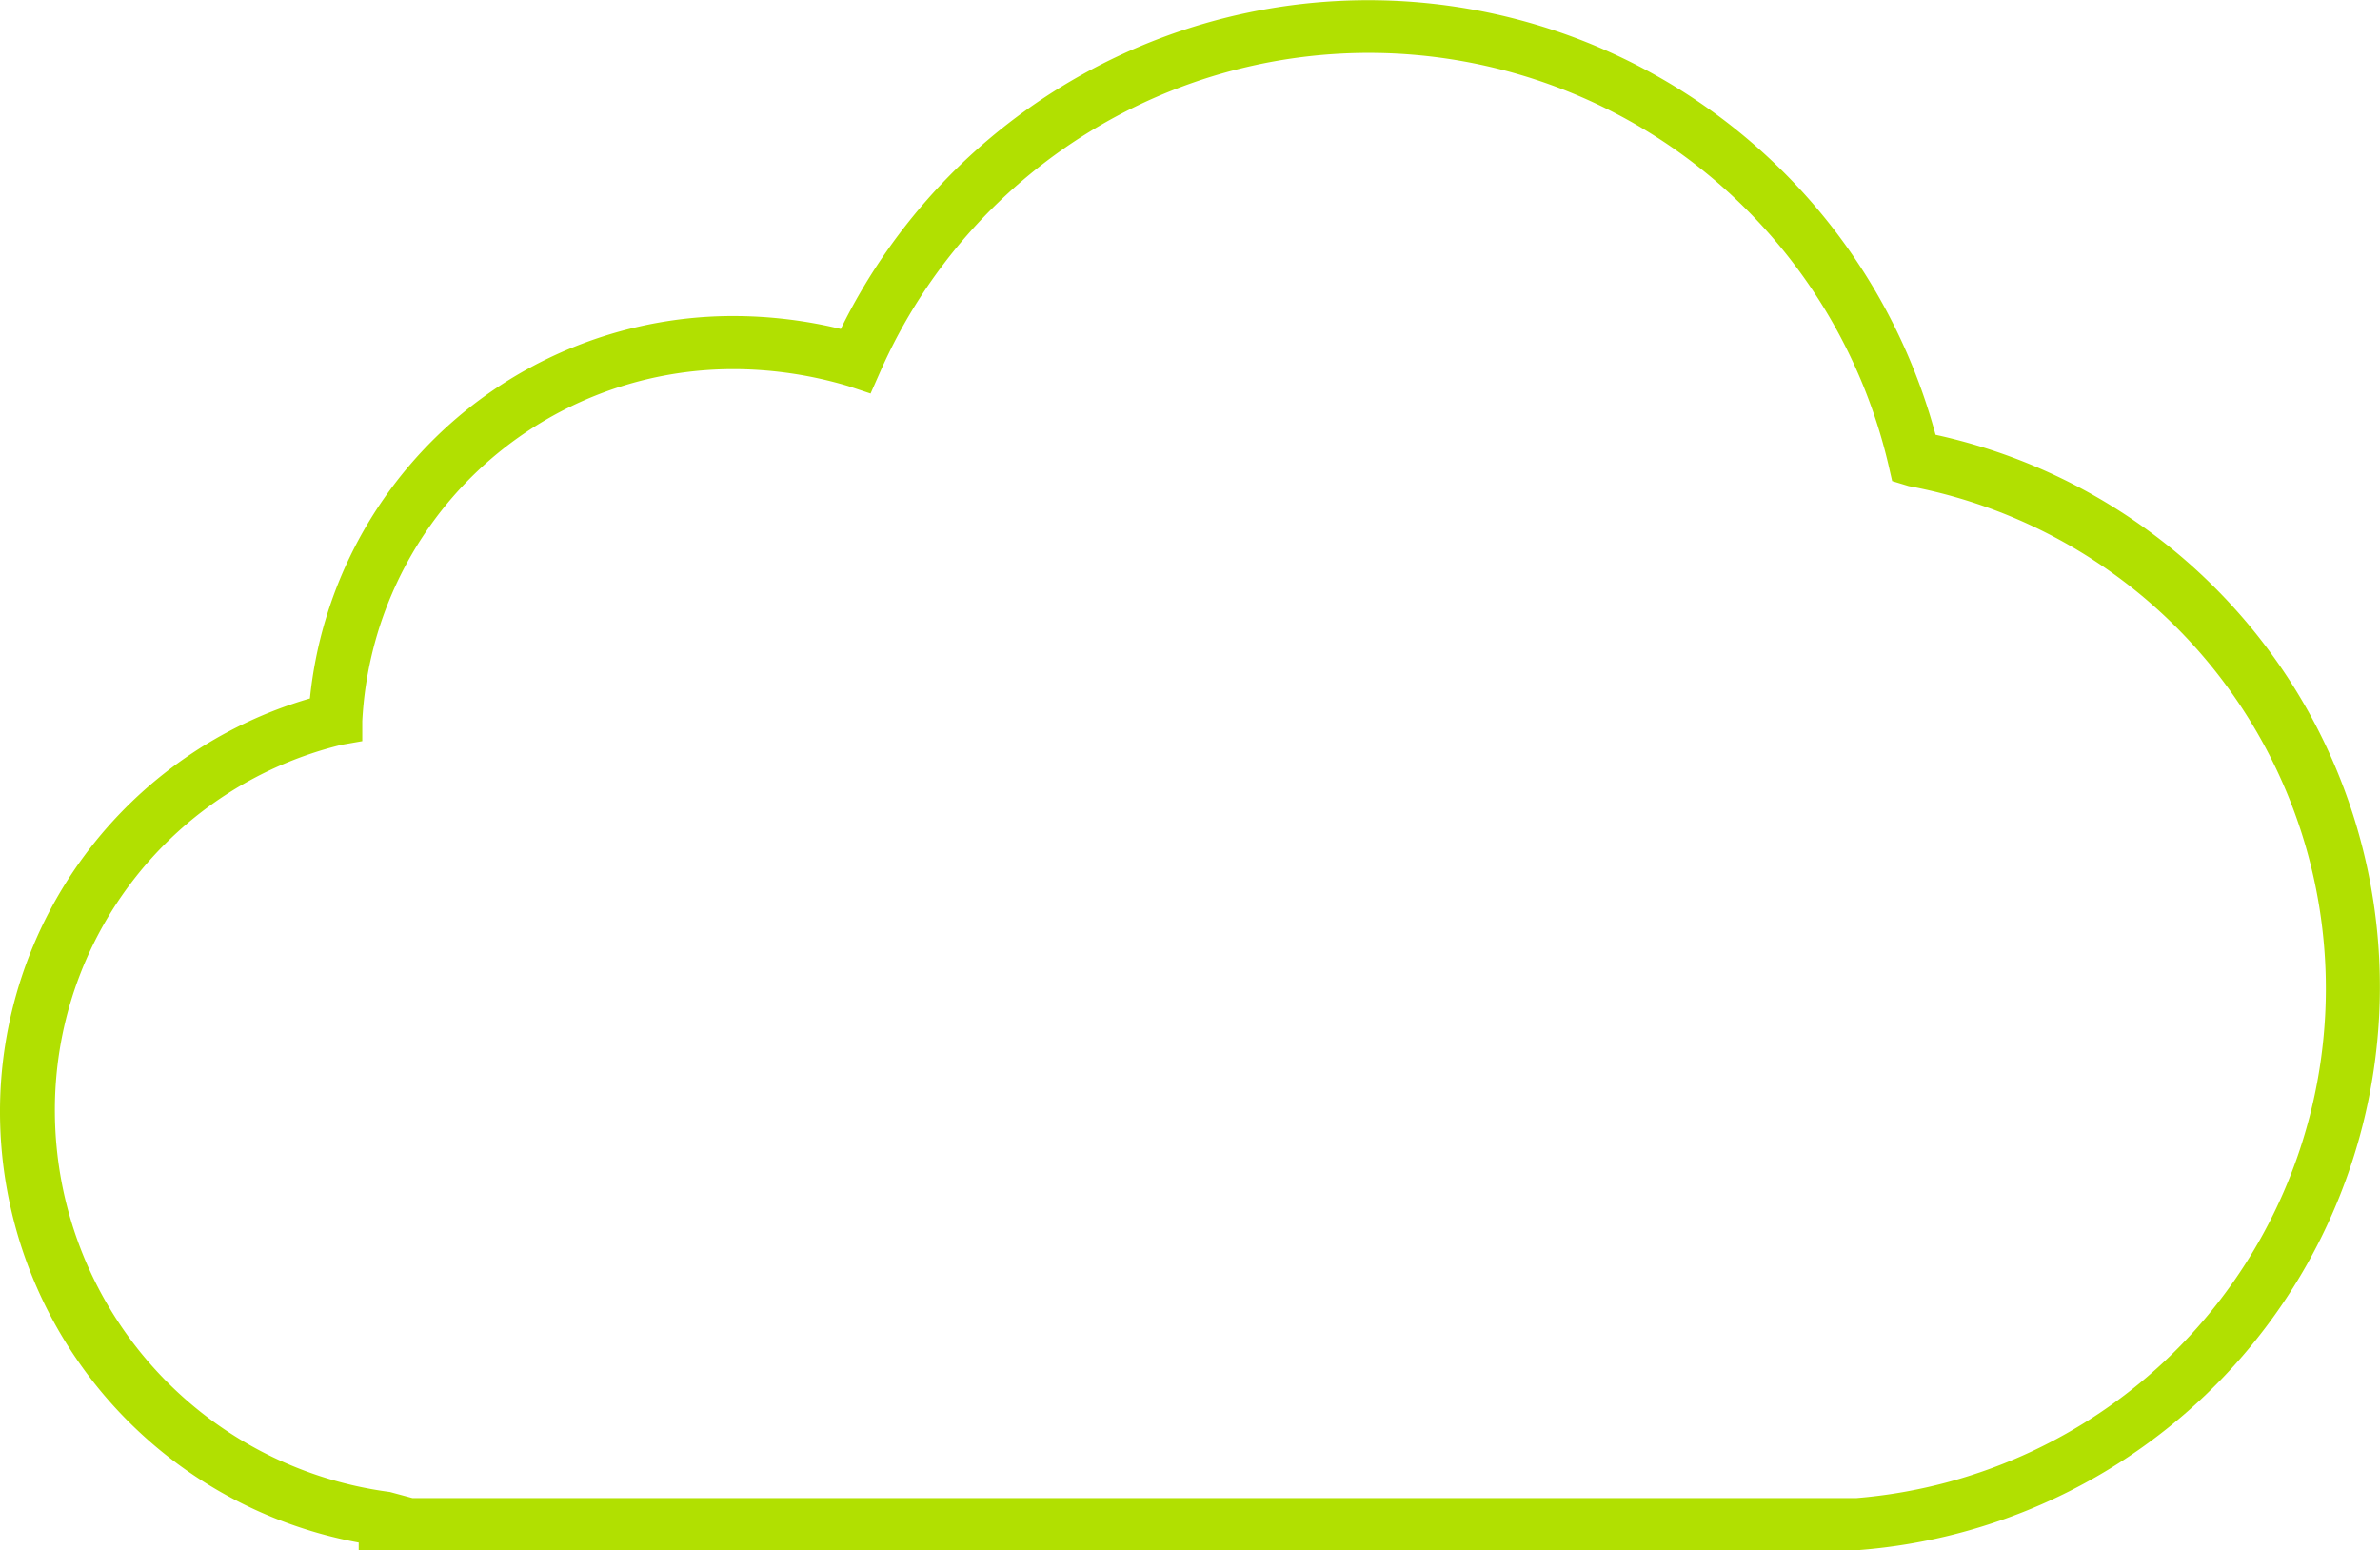 <svg xmlns="http://www.w3.org/2000/svg" id="Layer_1" data-name="Layer 1" viewBox="0 0 66.35 43.21"><defs><style>.cls-1{fill:#b1e001;}</style></defs><path class="cls-1" d="M50.1,42.45H9.25v-.21A12.22,12.22,0,0,1-.75,30.3,12,12,0,0,1,7.89,18.71,11.86,11.86,0,0,1,19.81,8.05a12.76,12.76,0,0,1,2.88.36,16.38,16.38,0,0,1,30.52,2.95,15.75,15.75,0,0,1-2.15,31.09ZM10.75,41H51a14.25,14.25,0,0,0,1.46-28.21L52,12.65l-.11-.48A14.88,14.88,0,0,0,23.79,9.6l-.27.61L22.89,10a11.25,11.25,0,0,0-3.1-.47H19.7A10.35,10.35,0,0,0,9.35,19.34l0,.56L8.78,20a10.47,10.47,0,0,0-8,10.27,10.73,10.73,0,0,0,9.34,10.56Z" transform="translate(0.75 0.76)"></path></svg>